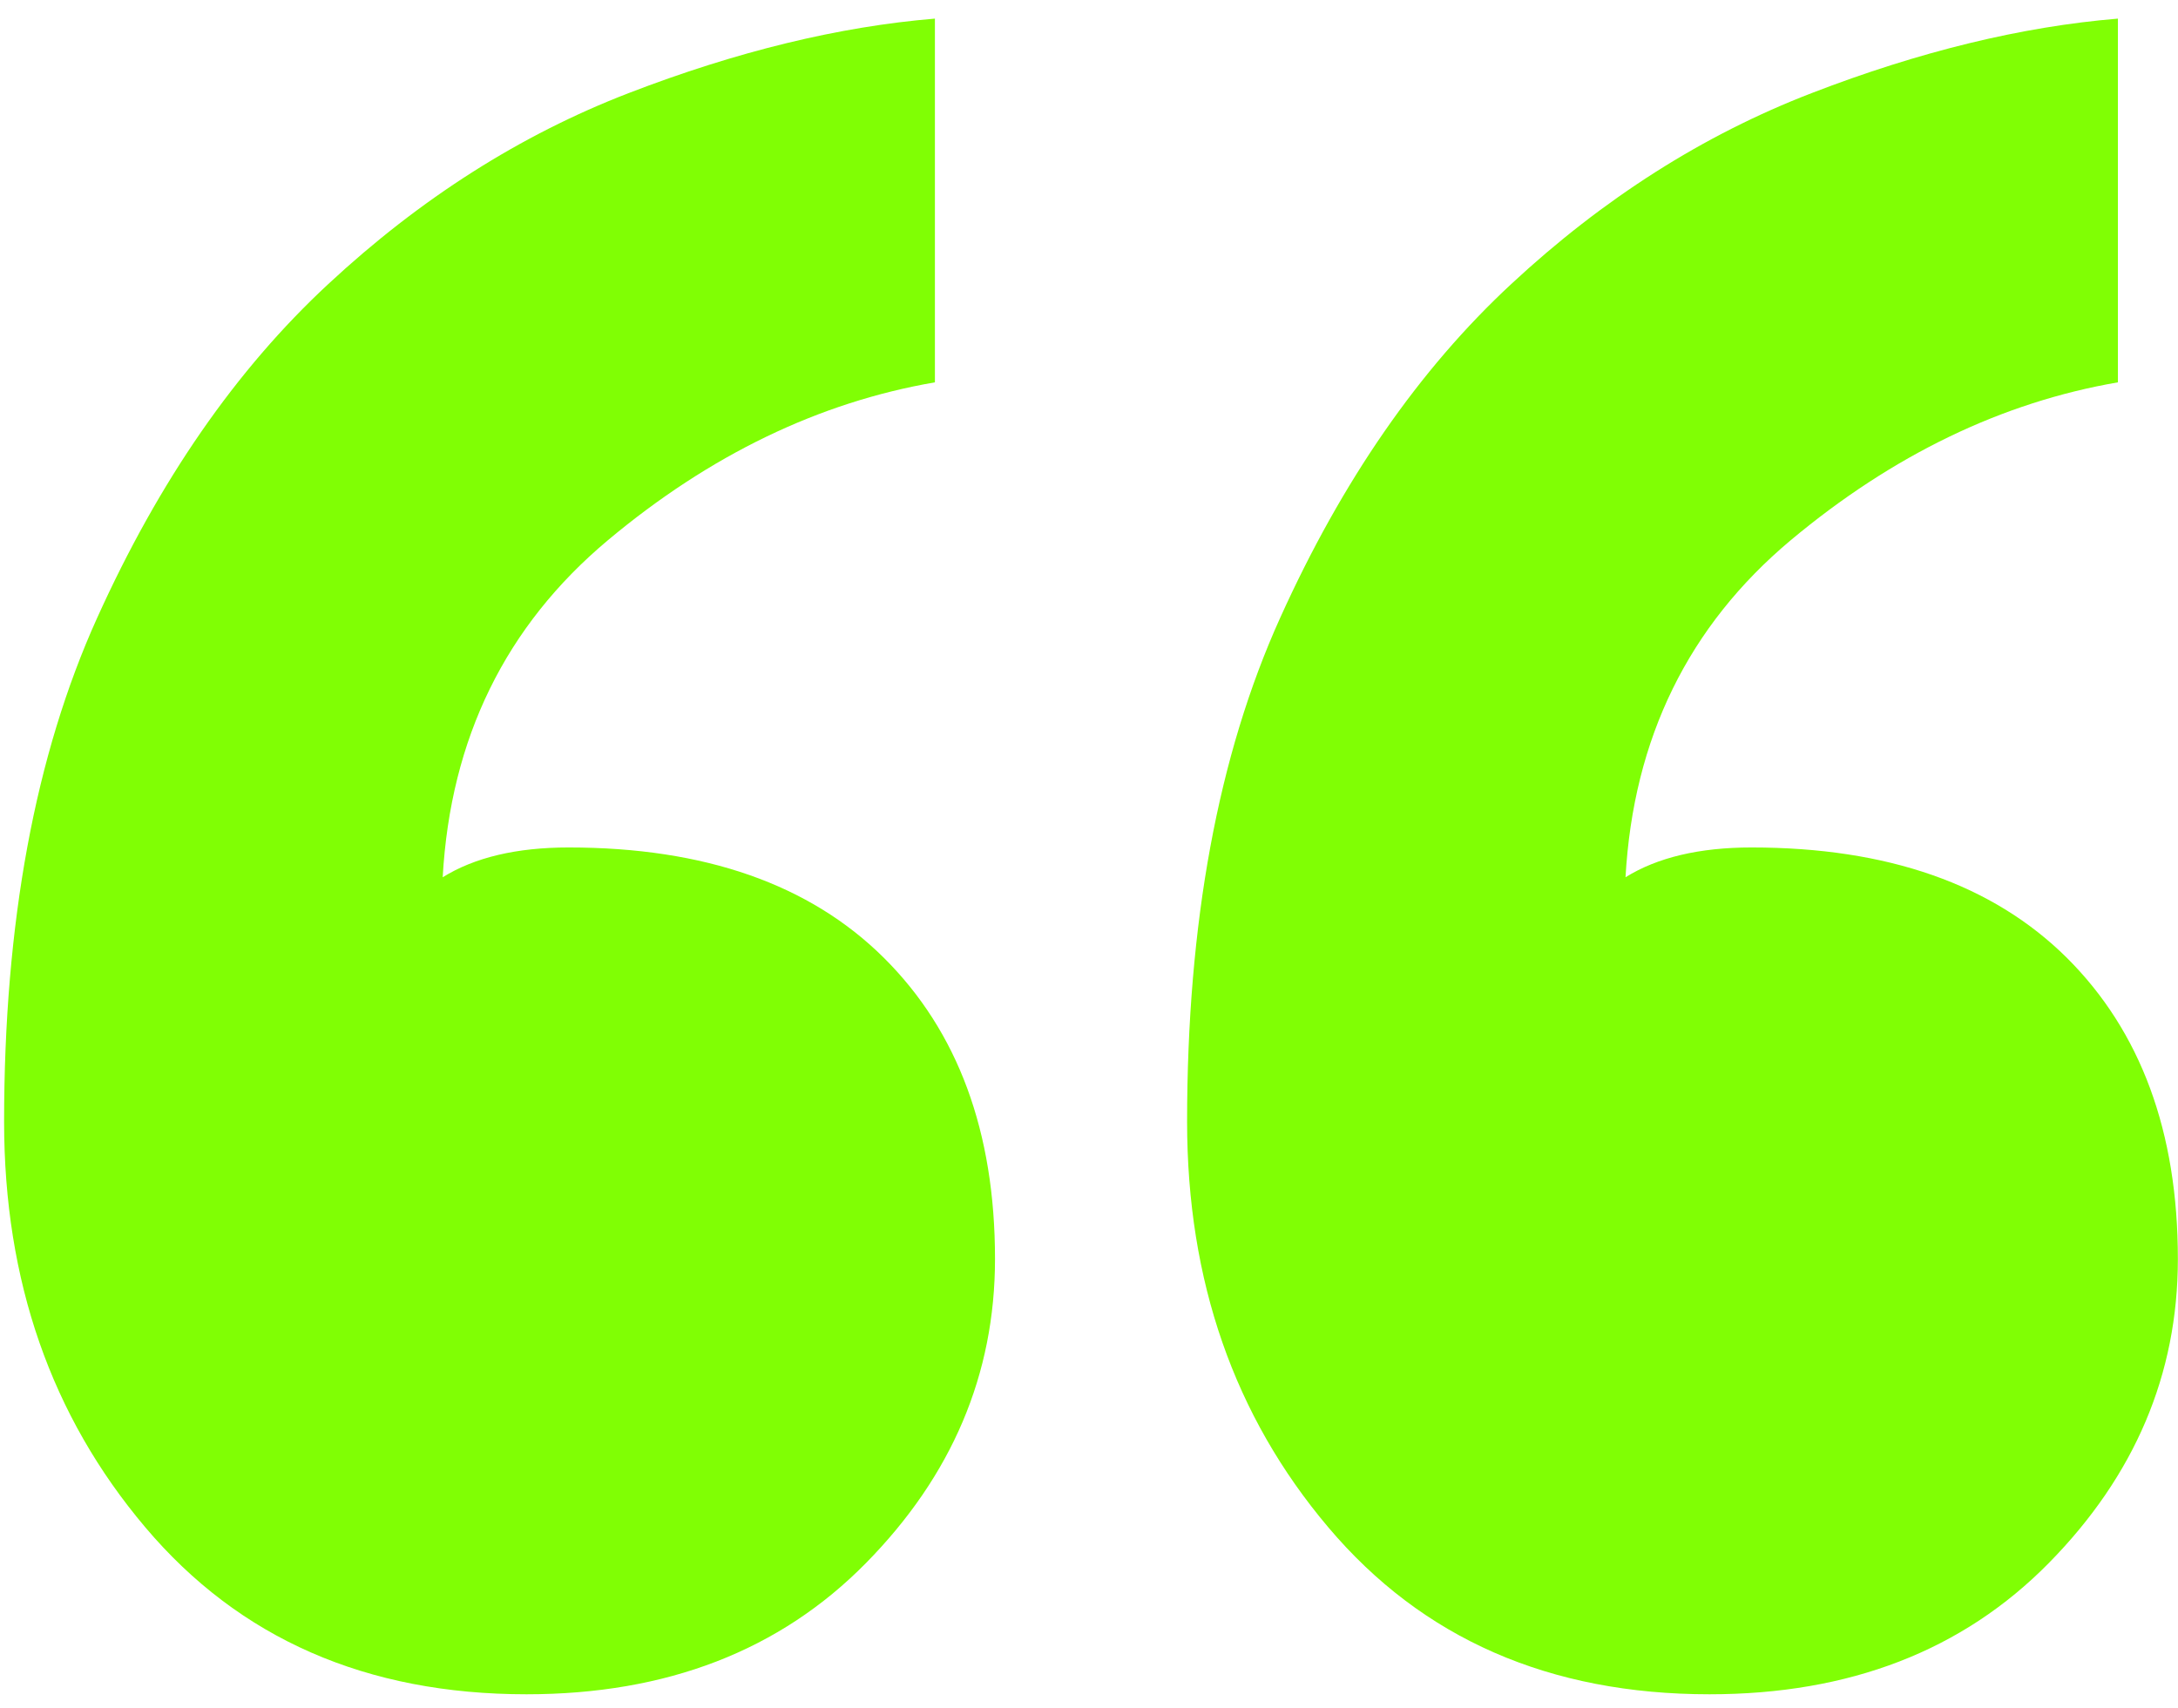 <svg width="51" height="40" viewBox="0 0 51 40" fill="none" xmlns="http://www.w3.org/2000/svg">
<path fill-rule="evenodd" clip-rule="evenodd" d="M20.277 36.61C22.291 34.564 23.299 32.189 23.299 29.487C23.299 26.507 22.431 24.158 20.697 22.434C18.963 20.712 16.501 19.849 13.316 19.849C12.099 19.849 11.113 20.082 10.366 20.547C10.549 17.29 11.841 14.66 14.232 12.655C16.619 10.657 19.175 9.423 21.892 8.955V0.436C19.642 0.623 17.254 1.204 14.717 2.182C12.187 3.158 9.843 4.649 7.689 6.651C5.528 8.655 3.726 11.259 2.275 14.472C0.822 17.685 0.096 21.621 0.096 26.274C0.096 30 1.198 33.165 3.402 35.772C5.603 38.379 8.579 39.683 12.33 39.683C15.611 39.683 18.26 38.659 20.277 36.61ZM47.974 36.61C49.988 34.564 50.997 32.189 50.997 29.487C50.997 26.507 50.128 24.158 48.398 22.434C46.661 20.712 44.199 19.849 41.014 19.849C39.797 19.849 38.81 20.082 38.063 20.547C38.247 17.29 39.539 14.66 41.929 12.655C44.32 10.657 46.876 9.423 49.593 8.955V0.436C47.342 0.623 44.952 1.204 42.418 2.182C39.887 3.158 37.543 4.649 35.389 6.651C33.229 8.655 31.427 11.259 29.976 14.472C28.523 17.685 27.797 21.621 27.797 26.274C27.797 30 28.899 33.165 31.103 35.772C33.304 38.379 36.279 39.683 40.031 39.683C43.311 39.683 45.957 38.659 47.974 36.61Z" fill="#80FF04"/>
</svg>
